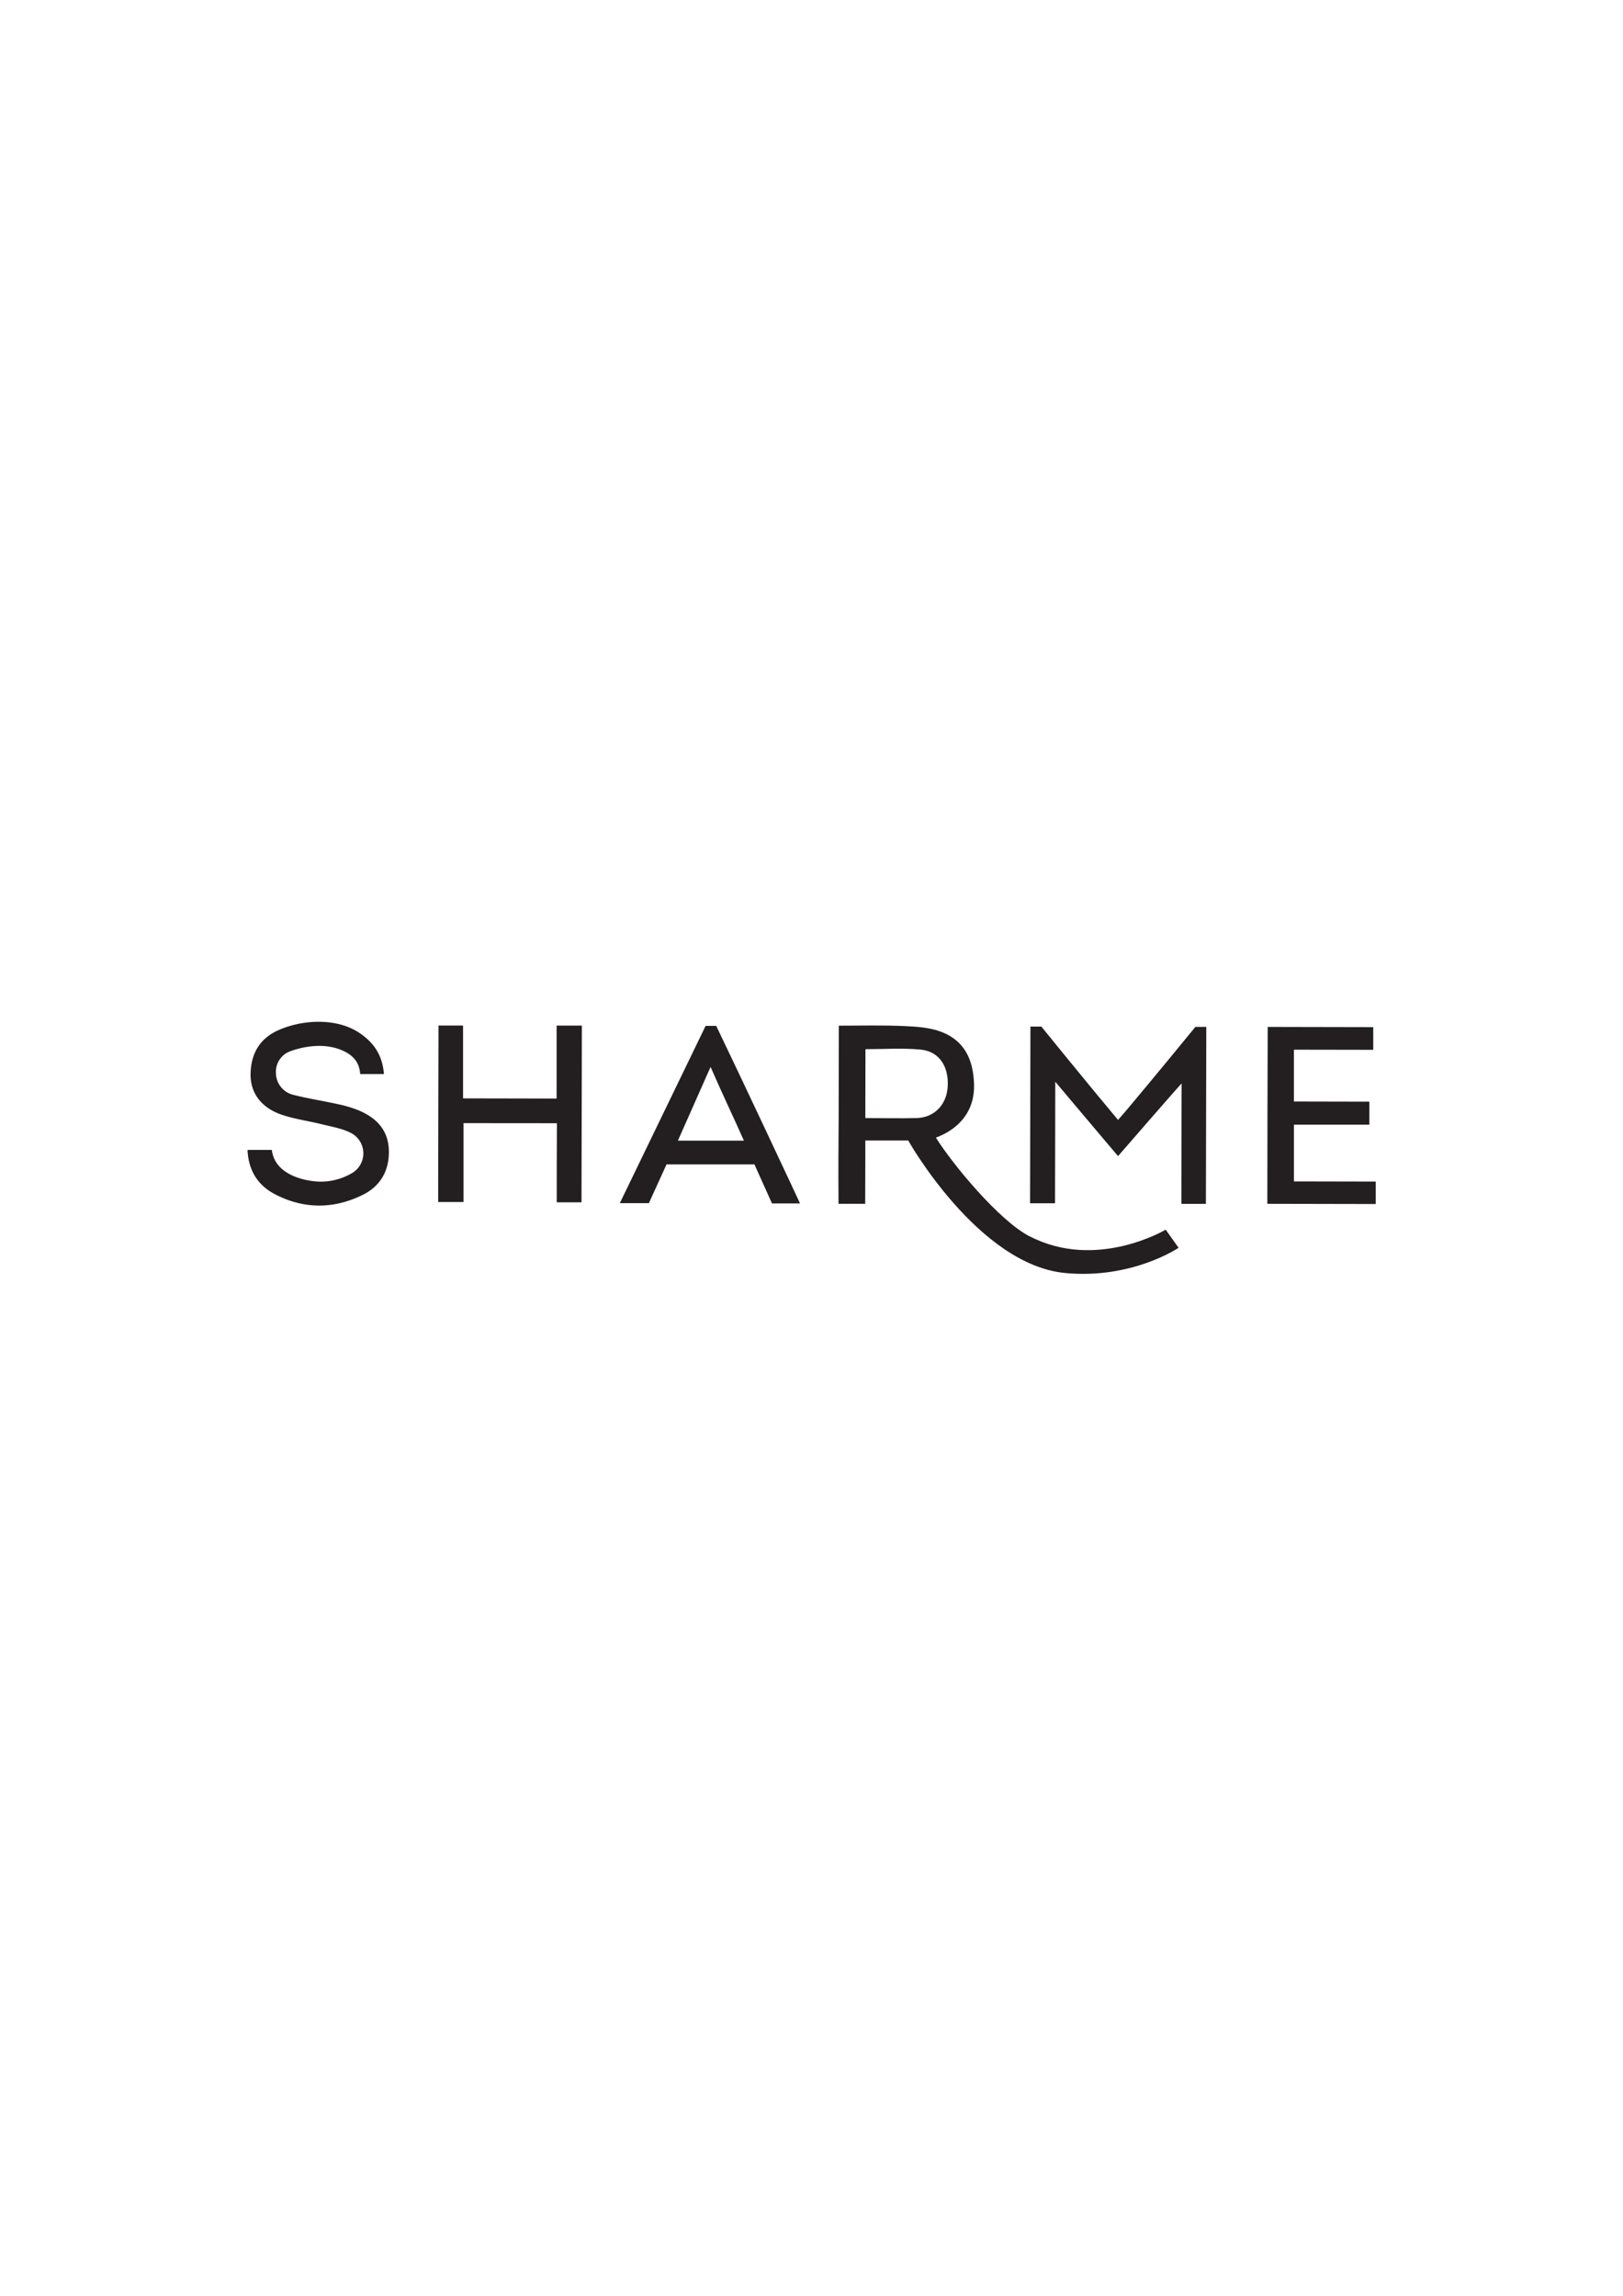 <svg id="Слой_1" data-name="Слой 1" xmlns="http://www.w3.org/2000/svg" xmlns:xlink="http://www.w3.org/1999/xlink" viewBox="0 0 595.28 841.89"><defs><style>.cls-1{fill:none;}.cls-2{clip-path:url(#clip-path);}.cls-3{fill:#231f20;}</style><clipPath id="clip-path"><rect class="cls-1" width="595.28" height="841.89"/></clipPath></defs><g class="cls-2"><path class="cls-3" d="M387.05,396.69c0,15.51-.06,29.91-.09,44.57l-9.16,0c.05-21.18.14-64.8.14-64.8h4s18.77,23.11,28.13,34.23c1.11-1.29,2.1-2.4,3.06-3.53,8.21-9.69,25.31-30.59,25.31-30.59s1.88,0,4,0c-.05,22.76-.09,43.11-.14,64.9l-9,0c0-14.59.06-29,.09-44.15-1.12,1.06-23.32,26.64-23.32,26.64s-21.74-25.71-23-27.25"/><path class="cls-3" d="M140.76,393.87l-8.64,0c-.2-2-.63-5.62-5.51-8.16-7.24-3.78-15.89-1.75-19.84-.31a8,8,0,0,0-5.56,8.15,8.3,8.3,0,0,0,6.39,7.94c5.42,1.38,11,2.22,16.44,3.44a43.42,43.42,0,0,1,7.57,2.28c6.3,2.68,10.69,7,11,14.32s-2.81,13.26-9.41,16.56c-10.71,5.35-21.74,5.39-32.41-.18-6.28-3.28-9.69-8.76-10-16.23l8.91,0c1.3,10.53,15.21,11.75,18.42,11.63a22.57,22.57,0,0,0,10.65-2.93,8.41,8.41,0,0,0-.57-15.16c-3.2-1.54-6.89-2.1-10.4-3-4.89-1.21-10-1.87-14.69-3.52-7-2.44-11.44-7.67-11.2-15.21s3.66-12.88,10.42-15.81c9.23-4,21.39-4.26,29.34,1,5.4,3.56,8.61,8.24,9.14,15.14"/><path class="cls-3" d="M169.8,402.78l34.35.07c0-9,0-17.75,0-26.76l9.27,0c-.05,21.6-.09,43.08-.14,64.81H204.2c0-9.63,0-19.18.06-29L170,411.87c0,9.54,0,19.1,0,28.93h-9.29c0-21.46.09-42.94.13-64.72h9c0,8.77,0,17.64,0,26.7"/><path class="cls-3" d="M293.4,441.31l-10.25,0L276.71,427,244.47,427,238,441.2l-10.66,0c5.05-10.45,31.46-65,31.46-65h3.9c9.75,20.25,30.2,63.89,30.73,65.1m-32.79-50.09c-4.24,9.52-8.08,18.18-12,27.07l24.21,0C268.92,409.45,264.78,400.82,260.61,391.22Z"/><path class="cls-3" d="M464.89,376.58l38.79.08c0,2.79,0,5.39,0,8.32l-29.1-.05c0,6.43,0,12.53,0,19l27.68.06c0,2.92,0,5.49,0,8.43l-27.67,0c0,7,0,13.67,0,20.81l30,.06c0,3,0,5.45,0,8.24l-39.76-.08c0-21.57.08-43.05.13-64.8"/><path class="cls-3" d="M377.64,453.35c24.53,12.74,49.91-2.42,49.91-2.42l4.73,6.65s-17.09,11.61-41.66,9.24c-31.92-3.09-57.51-48.59-57.51-48.59l-15.73,0s0,16-.05,23.21l-9.79,0s0-2.24,0-2.73c-.09-9.39,0-18.79.06-28.18l.06-30.51c0-1.18,0-2.37,0-3.9,8.23,0,16.06-.21,23.86.14,4.67.2,9.62.52,13.9,2.19,8.43,3.29,11.59,10.27,11.84,19.22.41,15-13.26,19.14-14,19.5,6.17,9.84,23.14,30.38,34.4,36.23M317.38,410c6.51,0,12.68.17,18.84,0,6.45-.18,10.95-4.86,11.37-11.44.48-7.5-3.13-13-9.9-13.66s-13.36-.15-20.26-.16C317.42,393,317.4,401.34,317.38,410Z"/></g></svg>